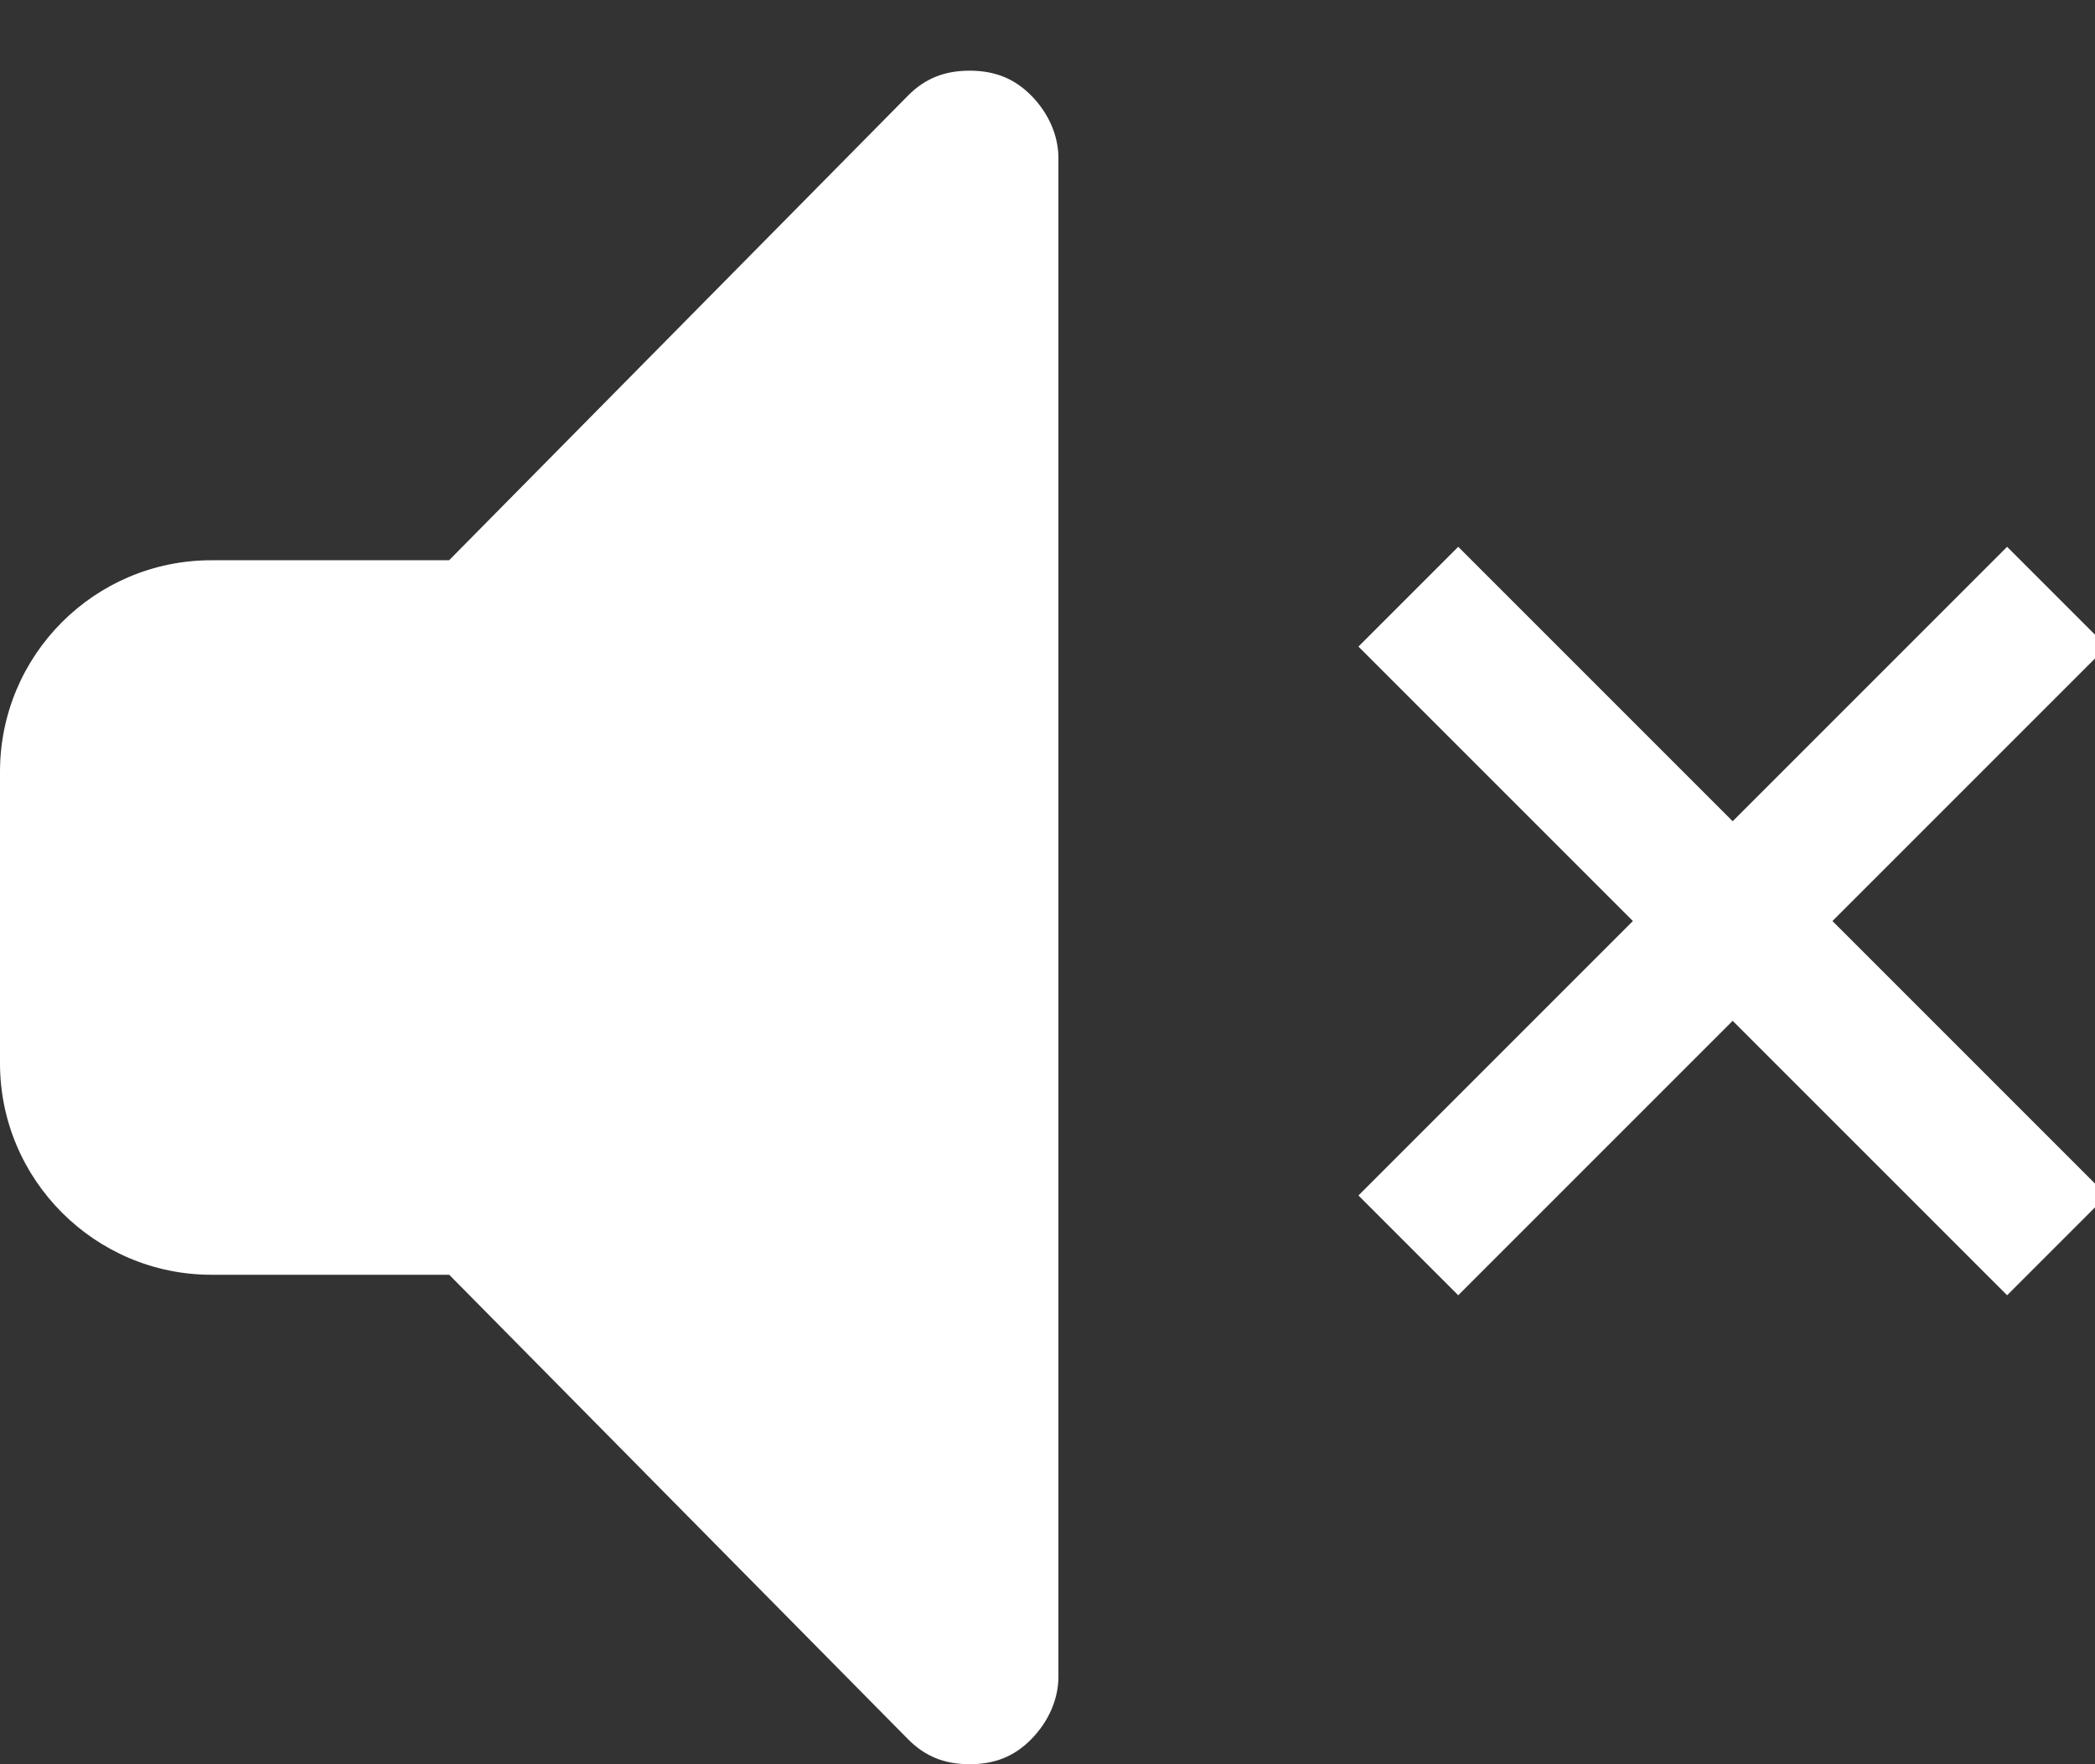 <?xml version="1.0" encoding="utf-8"?>
<!-- Generated by IcoMoon.io -->
<!DOCTYPE svg PUBLIC "-//W3C//DTD SVG 1.1//EN" "http://www.w3.org/Graphics/SVG/1.1/DTD/svg11.dtd">
<svg version="1.1" xmlns="http://www.w3.org/2000/svg" xmlns:xlink="http://www.w3.org/1999/xlink" width="19" height="16" viewBox="0 0 19 16">
<rect x="0" y="0" width="19" height="16" fill="#333333" stroke="none"/>
<path fill="#FFFFFF" d="M15.714 7.448l-2.489-2.489-0.905 0.905 2.489 2.489-2.489 2.489 0.905 0.905 2.489-2.489 2.489 2.489 0.905-0.905-2.489-2.489 2.489-2.489-0.905-0.905-2.489 2.489zM4.073 11.56l4.162 4.213c0.157 0.159 0.335 0.227 0.559 0.227 0.223 0 0.403-0.068 0.559-0.227s0.246-0.362 0.246-0.566v-13.774c0-0.204-0.090-0.408-0.246-0.566s-0.336-0.226-0.559-0.226c-0.224 0-0.403 0.068-0.559 0.226l-4.162 4.214h-2.156c-1.059 0-1.917 0.86-1.917 1.918v2.644c0 1.059 0.864 1.918 1.917 1.918h2.156z"></path>
</svg>
